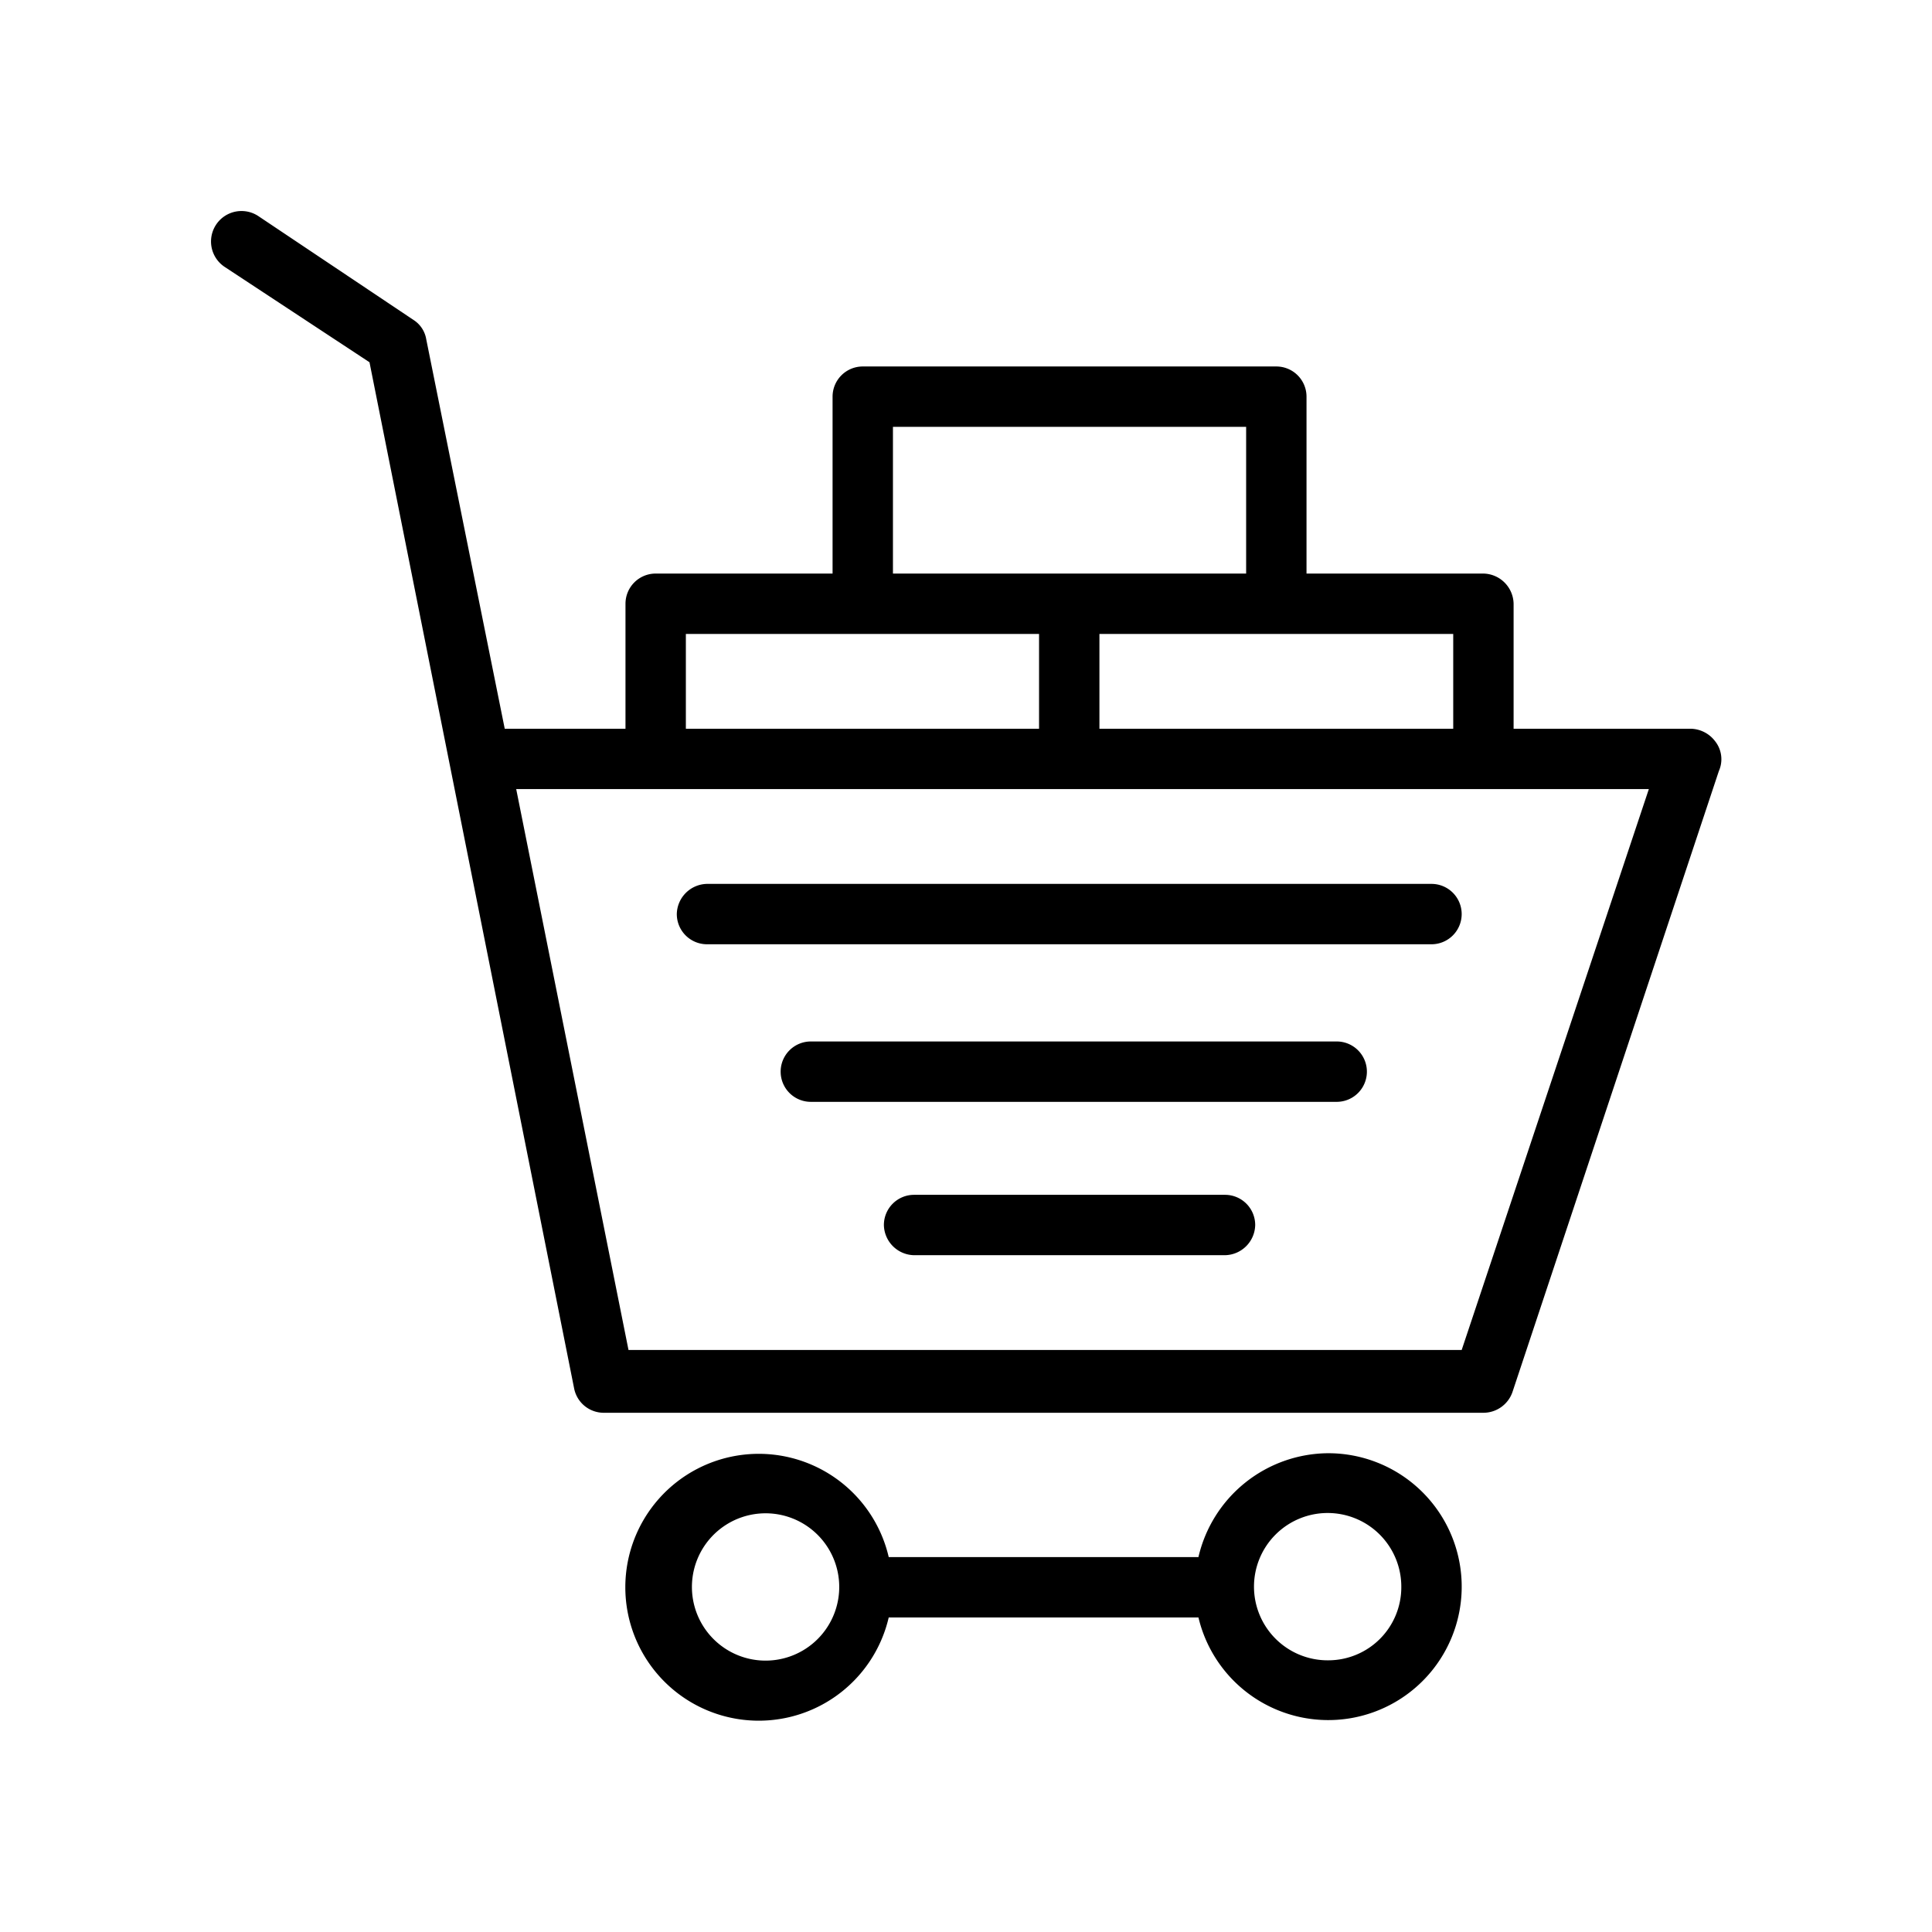 <?xml version="1.0" ?><svg viewBox="0 0 32 32" xmlns="http://www.w3.org/2000/svg"><title/><g data-name="Layer 2" id="Layer_2"><path d="M28.41,12.28a.52.52,0,0,0-.41-.21H25.07V10a.51.51,0,0,0-.5-.5H21.64V6.57a.5.5,0,0,0-.5-.5H14.29a.5.5,0,0,0-.5.5V9.5H10.86a.5.5,0,0,0-.5.5v2.07h-2L7.06,5.62a.47.47,0,0,0-.21-.32L4.28,3.58a.5.5,0,0,0-.56.84L6.12,6,9.51,23a.5.5,0,0,0,.49.4H24.57a.51.51,0,0,0,.48-.34l3.42-10.29A.48.48,0,0,0,28.41,12.28Zm-4.34-.21H18.21V10.5h5.86Zm-9.28-5h5.85V9.5H14.79ZM11.36,10.5h5.85v1.57H11.36ZM24.21,22.36H10.41L8.55,13.07H27.31Z"/><path d="M22,24.07a2.22,2.22,0,0,0-2.15,1.72H14.72a2.21,2.21,0,1,0,0,1h5.13A2.21,2.21,0,1,0,22,24.07ZM12.57,27.5a1.22,1.22,0,0,1,0-2.43,1.22,1.22,0,1,1,0,2.43Zm9.43,0a1.22,1.22,0,1,1,1.21-1.21A1.21,1.21,0,0,1,22,27.5Z"/><path d="M11.71,14.64a.51.51,0,0,0-.5.5.5.5,0,0,0,.5.5h12a.5.5,0,0,0,.5-.5.5.5,0,0,0-.5-.5Z"/><path d="M22.15,17.25l-8.72,0h0a.5.5,0,0,0-.5.5.5.5,0,0,0,.5.5l8.71,0h0a.5.5,0,0,0,0-1Z"/><path d="M20.29,19.79H15.14a.5.5,0,0,0-.5.5.51.51,0,0,0,.5.5h5.15a.51.51,0,0,0,.5-.5A.5.5,0,0,0,20.29,19.79Z"/></g></svg>